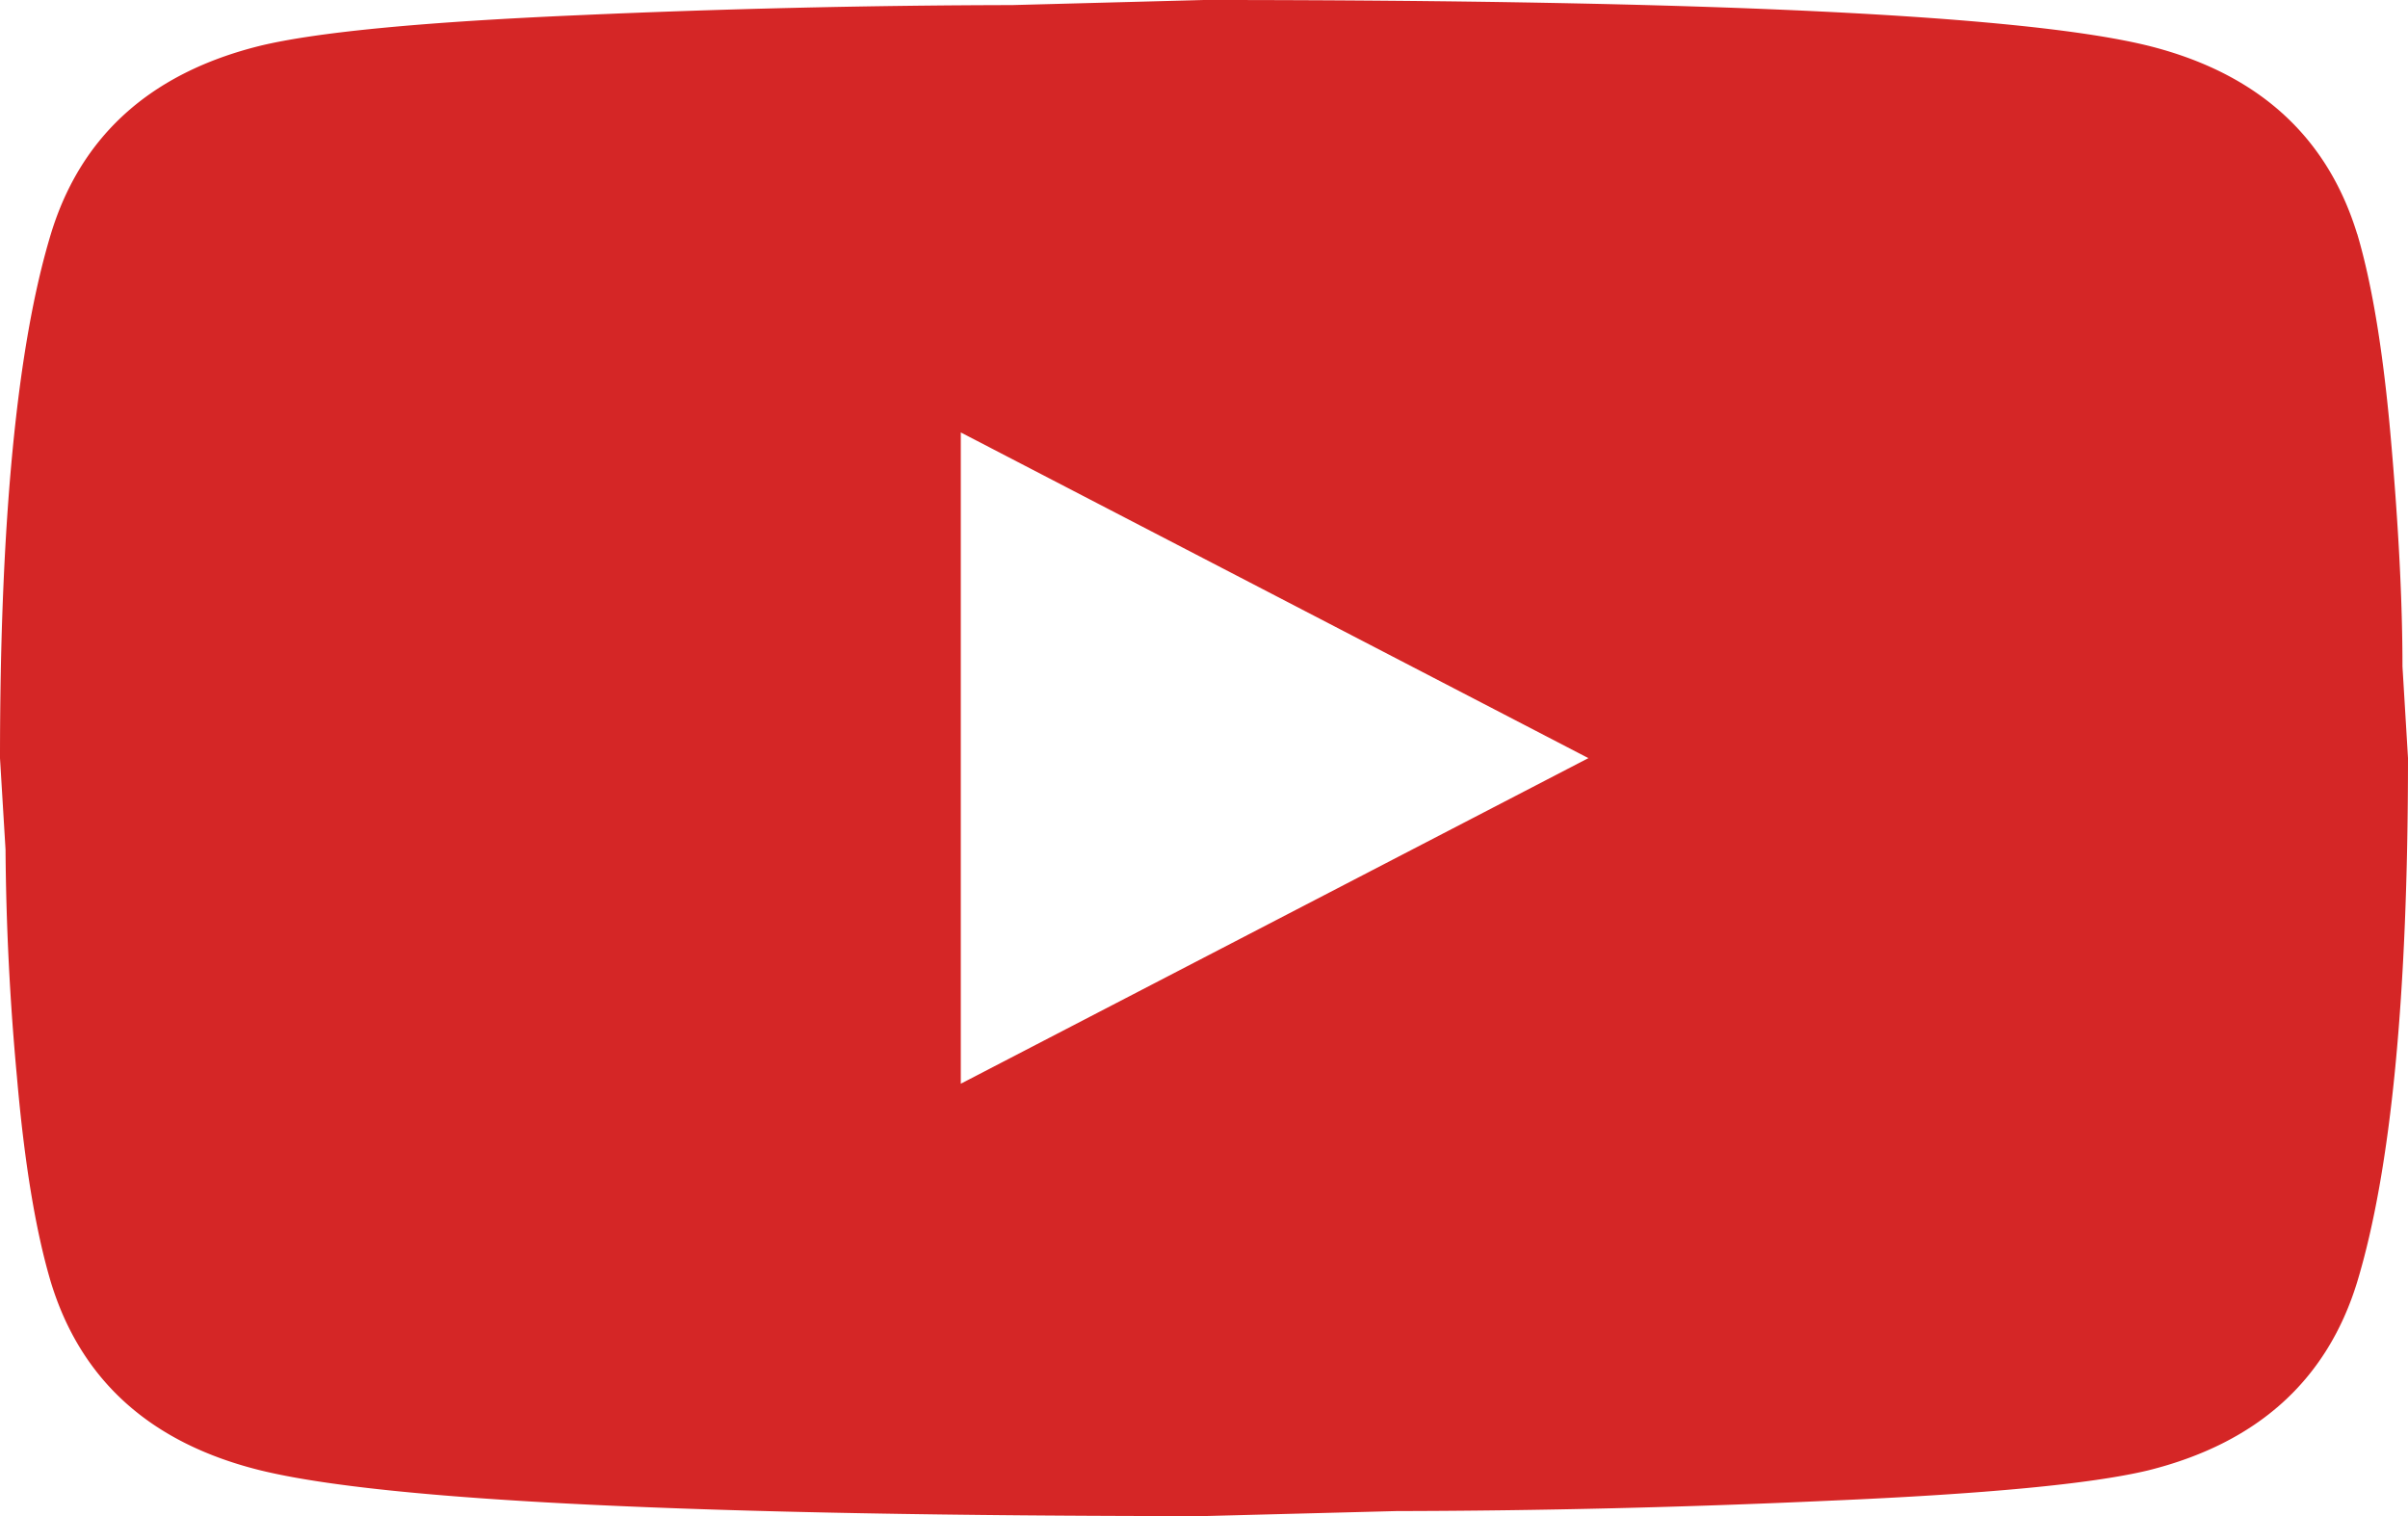 <svg width="27" height="17" fill="none" xmlns="http://www.w3.org/2000/svg"><path d="M10.773 12.152l7.037-3.651-7.037-3.652v7.303zm15.658-9.528c.169.571.294 1.34.378 2.31.085.97.129 1.816.129 2.54L27 8.5c0 2.663-.19 4.621-.57 5.876-.339 1.103-1.12 1.807-2.345 2.112-.635.152-1.827.265-3.581.34a110.43 110.43 0 01-4.85.116L13.5 17c-5.663 0-9.19-.17-10.585-.514C1.69 16.182.907 15.48.57 14.376c-.17-.571-.297-1.34-.381-2.31a29.737 29.737 0 01-.127-2.54L0 8.502C0 5.838.19 3.88.57 2.625.906 1.521 1.69.818 2.914.514 3.55.36 4.742.246 6.496.17 8.111.098 9.728.06 11.346.057L13.498 0c5.664 0 9.191.17 10.586.512 1.225.305 2.008 1.01 2.346 2.112z" fill="#D52626"/></svg>